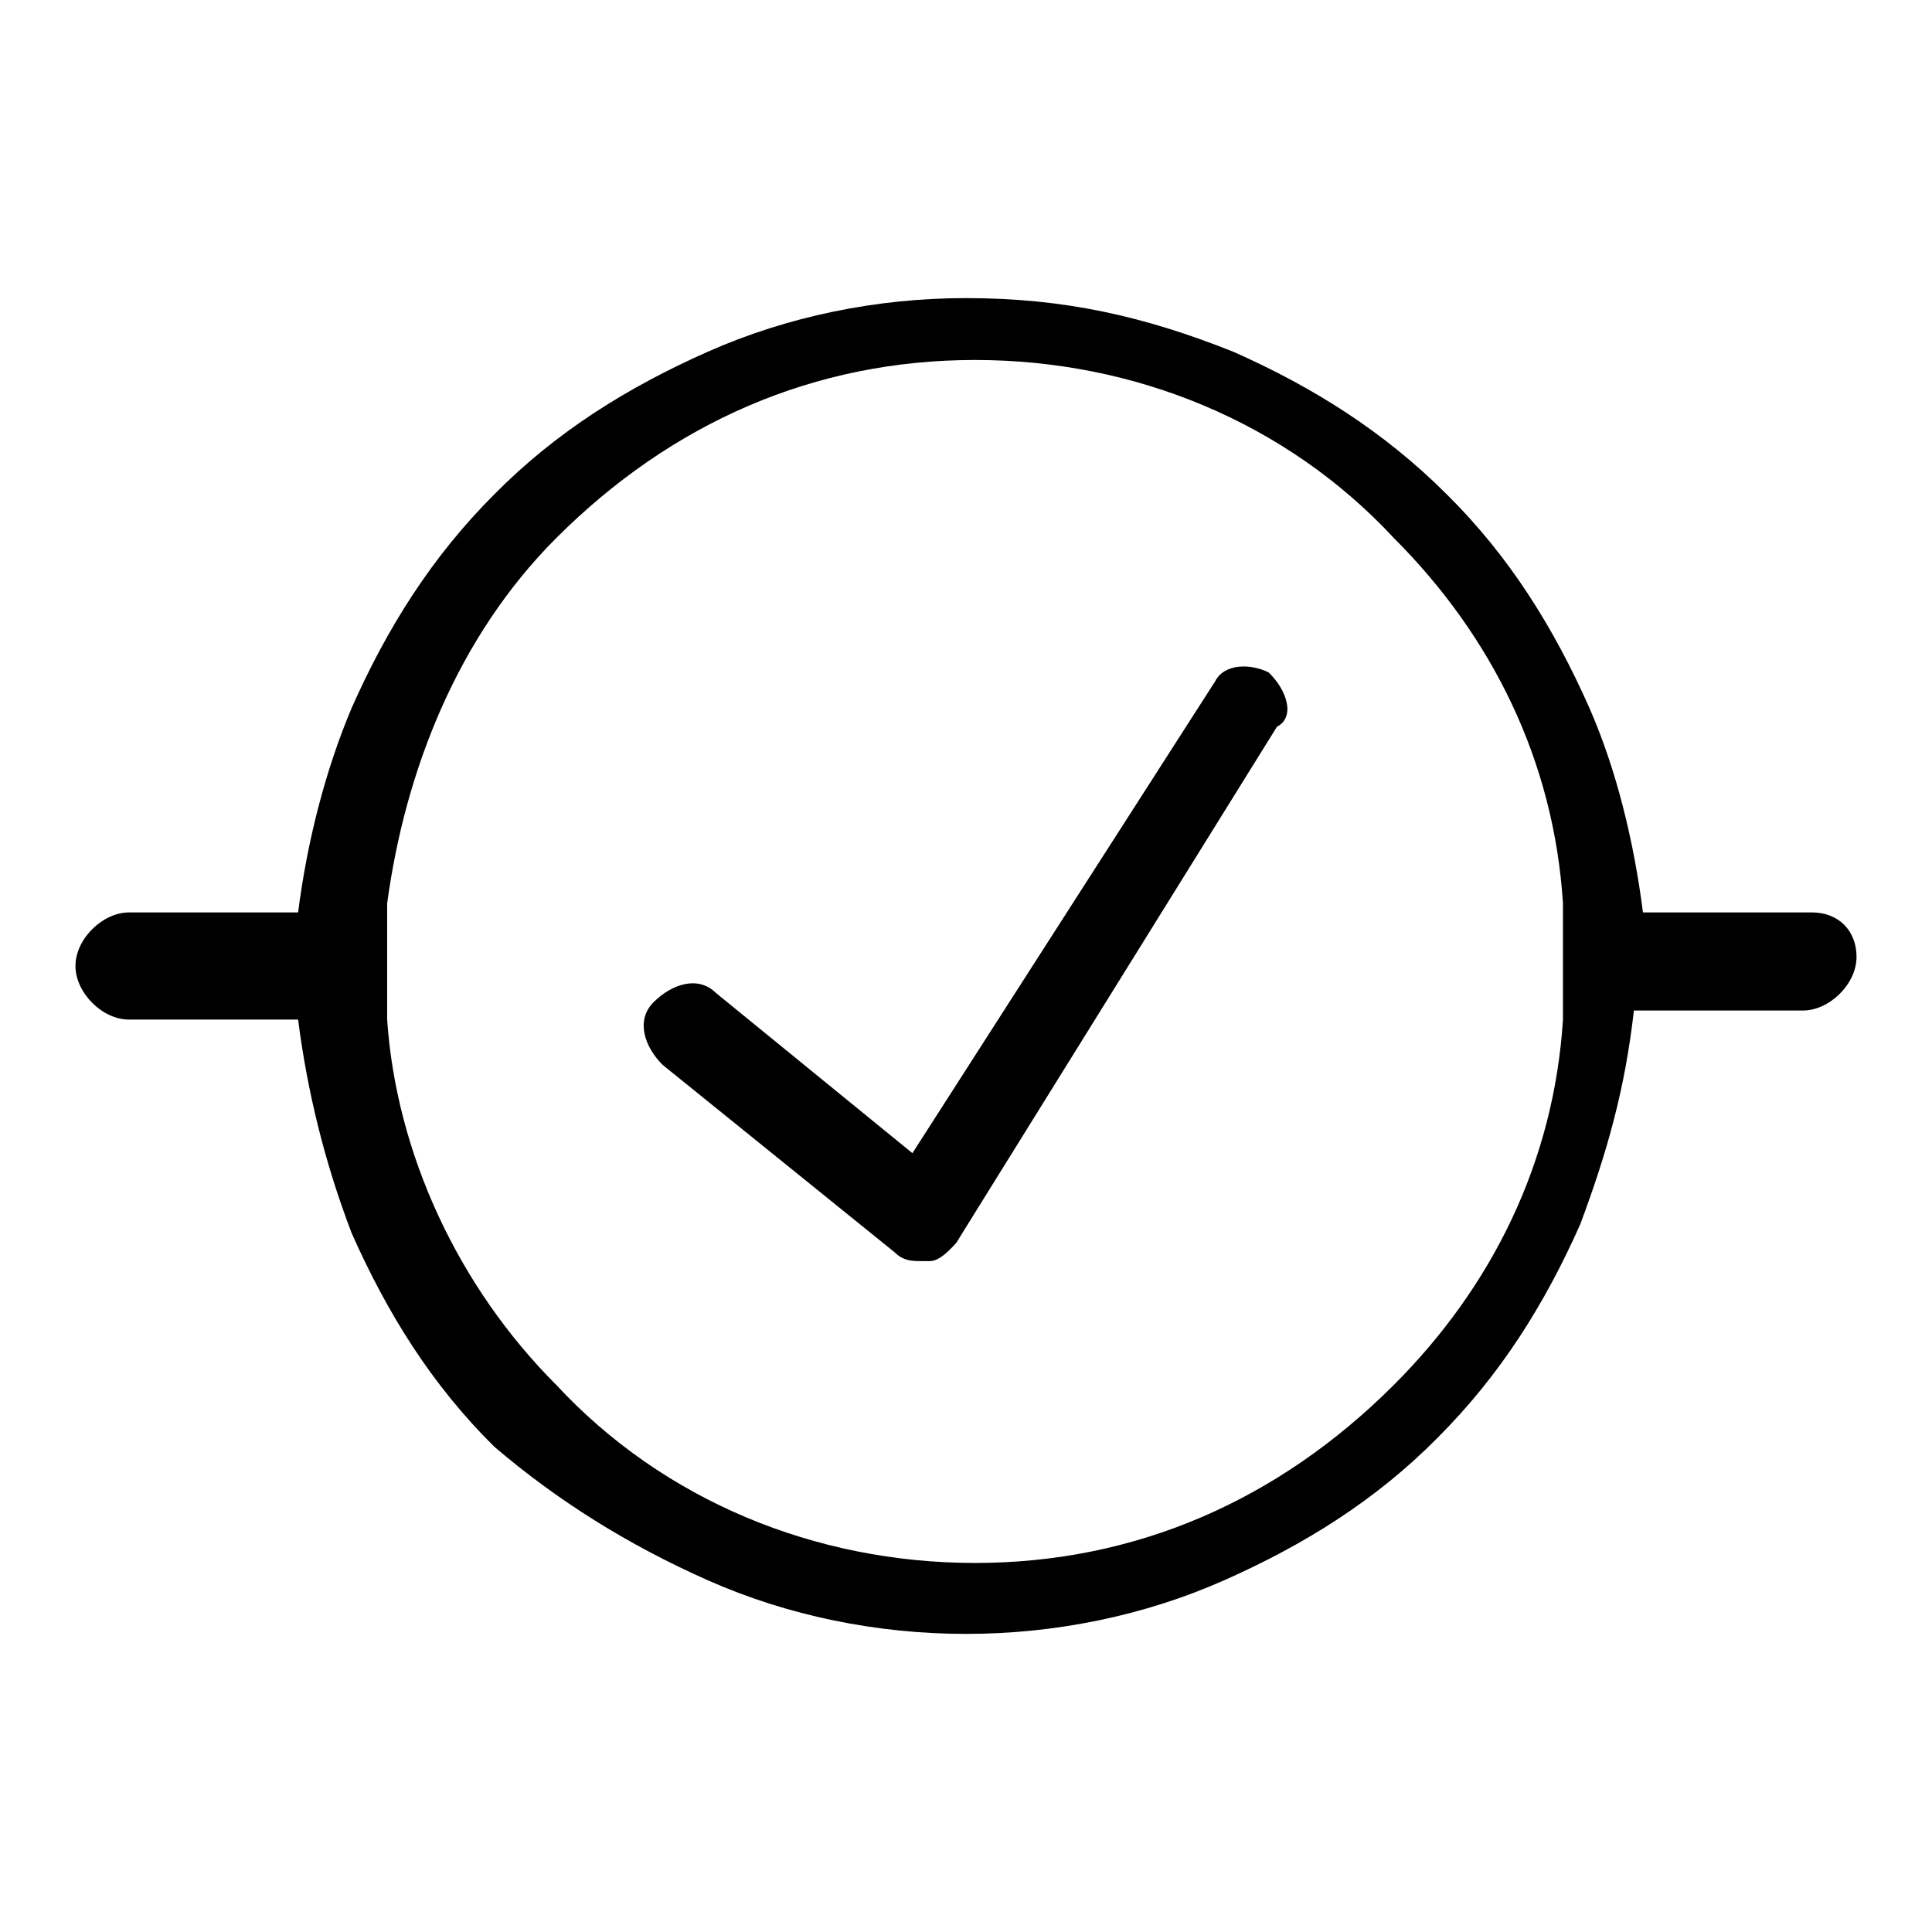 <?xml version="1.0" encoding="utf-8"?>
<!-- Svg Vector Icons : http://www.onlinewebfonts.com/icon -->
<!DOCTYPE svg PUBLIC "-//W3C//DTD SVG 1.1//EN" "http://www.w3.org/Graphics/SVG/1.1/DTD/svg11.dtd">
<svg version="1.1" xmlns="http://www.w3.org/2000/svg" xmlns:xlink="http://www.w3.org/1999/xlink" x="0px" y="0px" viewBox="0 0 256 256" enable-background="new 0 0 256 256" xml:space="preserve">
<g> <path fill="#000000" d="M240.1,120.9h-22.4c-1.2-9.4-3.5-18.9-7.1-27.1c-4.7-10.6-10.6-20.1-18.9-28.3 c-8.3-8.3-17.7-14.2-28.3-18.9c-11.8-4.7-22.4-7.1-35.4-7.1c-11.8,0-23.6,2.4-34.2,7.1c-10.6,4.7-20.1,10.6-28.3,18.9 c-8.3,8.3-14.2,17.7-18.9,28.3c-3.5,8.3-5.9,17.7-7.1,27.1H17.1c-3.5,0-7.1,3.5-7.1,7.1c0,3.5,3.5,7.1,7.1,7.1h22.4 c1.2,9.4,3.5,18.9,7.1,28.3c4.7,10.6,10.6,20.1,18.9,28.3c8.3,7.1,17.7,13,28.3,17.7c10.6,4.7,22.4,7.1,34.2,7.1s23.6-2.4,34.2-7.1 c10.6-4.7,20.1-10.6,28.3-18.9c8.3-8.3,14.2-17.7,18.9-28.3c3.5-9.4,5.9-17.7,7.1-28.3h22.4c3.5,0,7.1-3.5,7.1-7.1 C246,123.3,243.6,120.9,240.1,120.9L240.1,120.9z M207.1,135.1c-1.2,18.9-9.4,35.4-22.4,48.4c-15.3,15.3-34.2,23.6-55.5,23.6 c-21.2,0-41.3-8.3-55.5-23.6c-13-13-21.2-30.7-22.4-48.4V128v-8.3c2.4-17.7,9.4-35.4,22.4-48.4c15.3-15.3,34.2-23.6,55.5-23.6 c21.2,0,41.3,8.3,55.5,23.6c13,13,21.2,29.5,22.4,48.4V135.1z"/> <path fill="#000000" d="M168.1,89.1c-2.4-1.2-5.9-1.2-7.1,1.2l-40.1,62.5l-26-21.2c-2.4-2.4-5.9-1.2-8.3,1.2 c-2.4,2.4-1.2,5.9,1.2,8.3l30.7,24.8c1.2,1.2,2.4,1.2,3.5,1.2h1.2c1.2,0,2.4-1.2,3.5-2.4l42.5-68.4C171.7,95,170.5,91.4,168.1,89.1 L168.1,89.1z"/></g>
</svg>